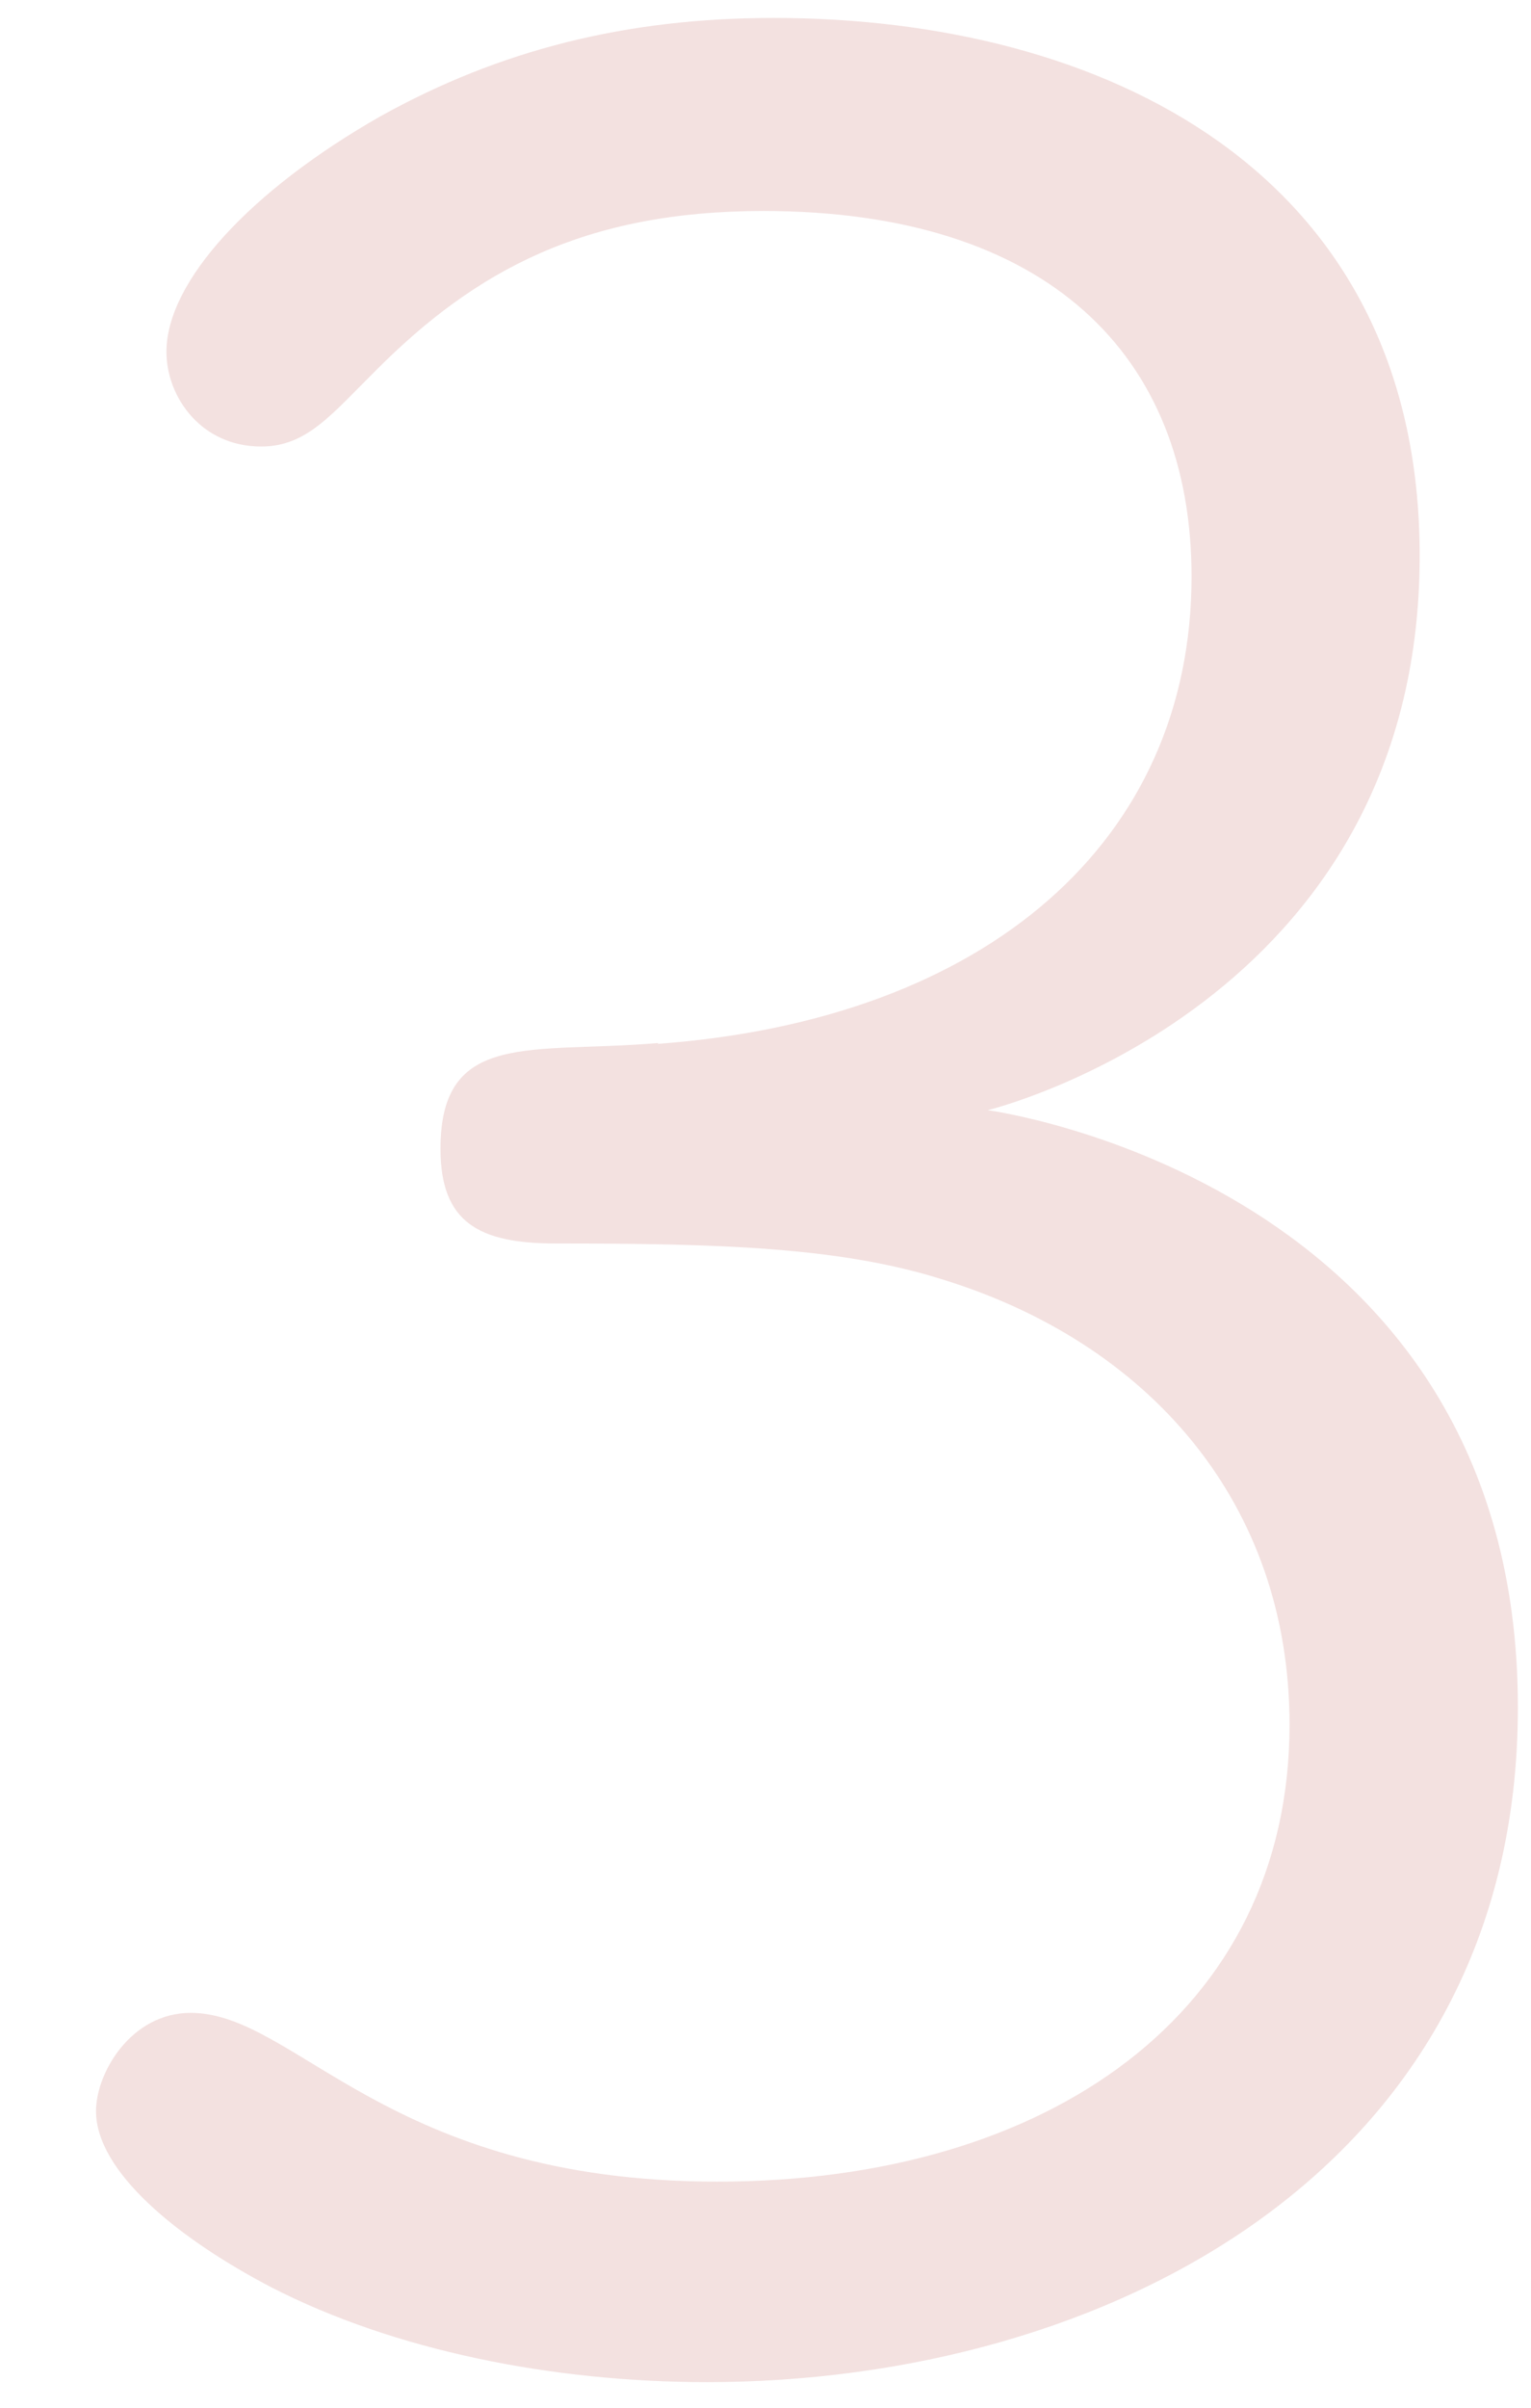 <?xml version="1.0" encoding="UTF-8" standalone="no"?><svg width='7' height='11' viewBox='0 0 7 11' fill='none' xmlns='http://www.w3.org/2000/svg'>
<path d='M3.007 4.769C4.516 4.658 5.448 3.84 5.448 2.634C5.448 1.623 4.789 0.964 3.49 0.964C2.672 0.964 2.173 1.238 1.724 1.687C1.515 1.894 1.403 2.04 1.194 2.04C0.92 2.04 0.761 1.814 0.761 1.607C0.761 1.286 1.146 0.869 1.74 0.531C2.285 0.228 2.864 0.082 3.538 0.082C5.031 0.082 6.491 0.773 6.491 2.539C6.491 4.594 4.516 5.072 4.516 5.072C4.516 5.072 6.94 5.394 6.94 7.8C6.94 9.919 5.046 10.883 3.233 10.883C2.526 10.883 1.804 10.739 1.241 10.45C0.808 10.224 0.439 9.919 0.439 9.645C0.439 9.47 0.599 9.196 0.872 9.196C1.355 9.196 1.77 9.967 3.281 9.967C4.791 9.967 5.896 9.196 5.896 7.879C5.896 6.868 5.254 6.13 4.292 5.84C3.828 5.697 3.281 5.681 2.542 5.681C2.189 5.681 2.014 5.585 2.014 5.248C2.014 4.703 2.431 4.815 3.01 4.765L3.007 4.769Z' fill='#F3E1E0'/>
</svg>
